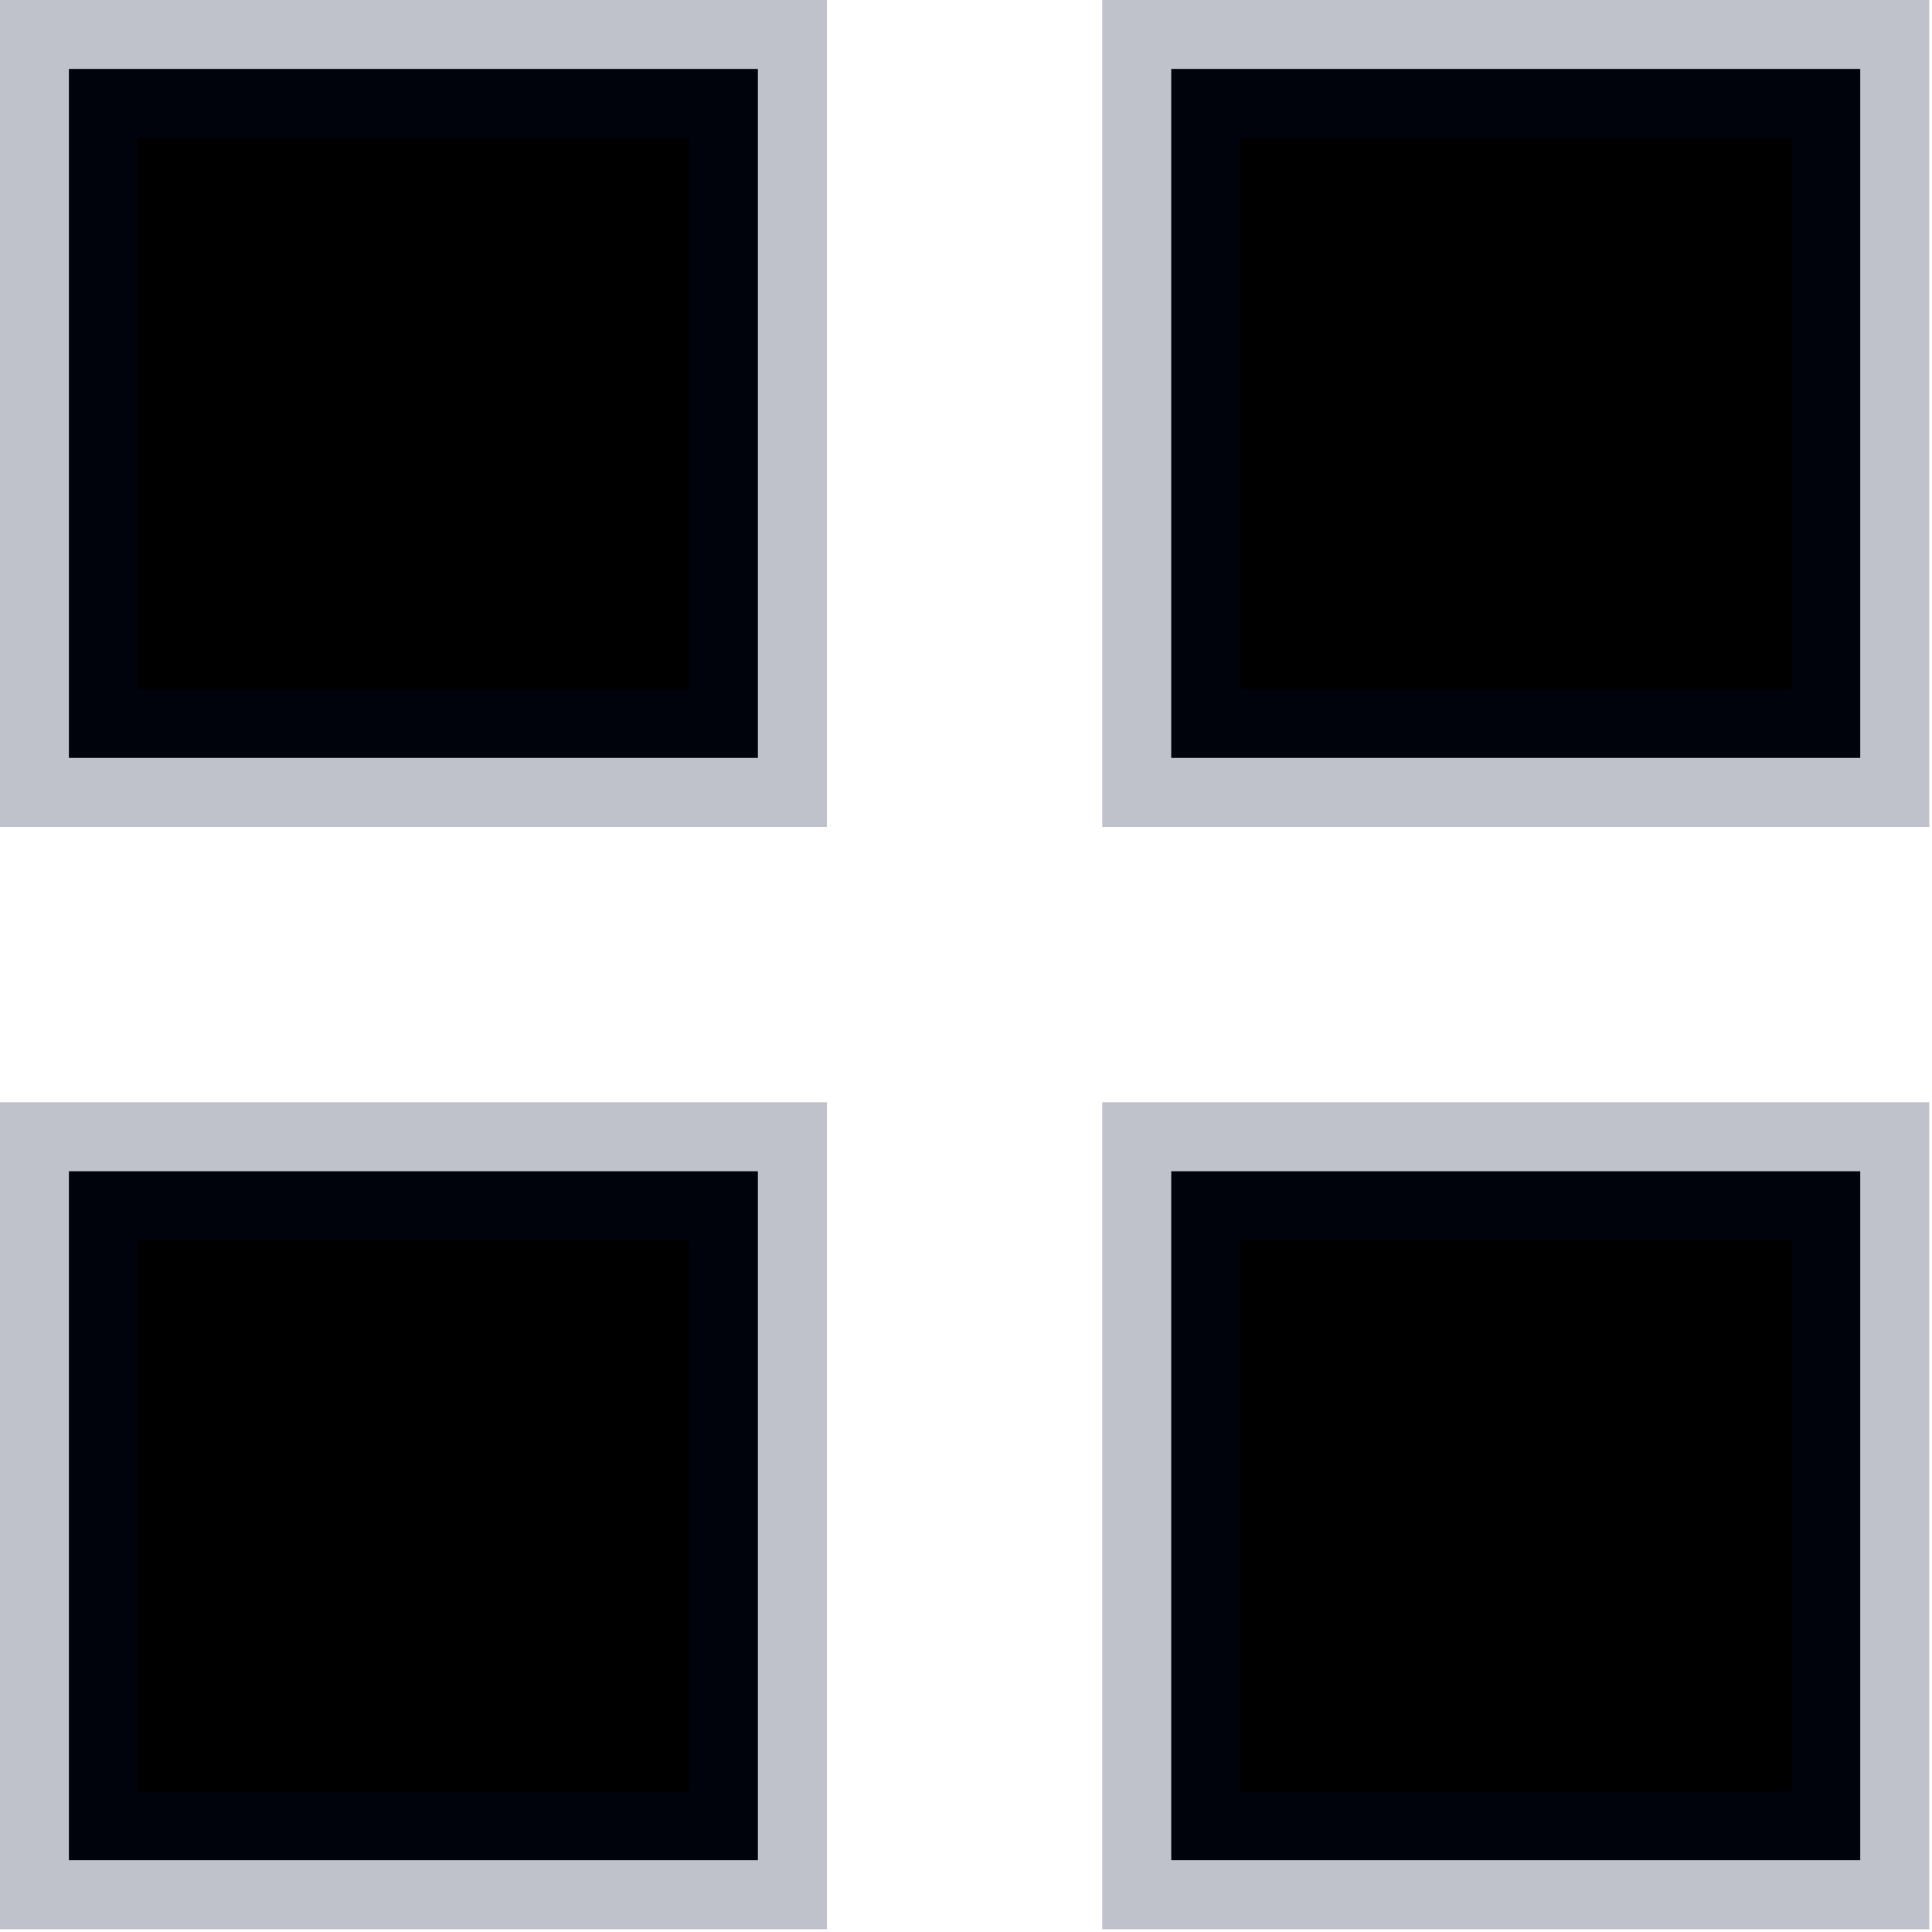 <?xml version="1.0" encoding="UTF-8"?> <svg xmlns="http://www.w3.org/2000/svg" viewBox="0 0 21.00 21.00" data-guides="{&quot;vertical&quot;:[],&quot;horizontal&quot;:[]}"><defs></defs><path fill="#000000" stroke="#000b30" fill-opacity="1" stroke-width="1.5" stroke-opacity="0.25" color="rgb(51, 51, 51)" x="0.75" y="0.75" width="7.5" height="7.5" id="tSvg14844bd9b37" title="Rectangle 1" d="M0.749 0.749C3.245 0.749 5.742 0.749 8.238 0.749C8.238 3.245 8.238 5.742 8.238 8.238C5.742 8.238 3.245 8.238 0.749 8.238C0.749 5.742 0.749 3.245 0.749 0.749Z" style="transform-origin: -11974.5px -9974.5px;"></path><path fill="#000000" stroke="#000b30" fill-opacity="1" stroke-width="1.5" stroke-opacity="0.25" color="rgb(51, 51, 51)" x="12.75" y="0.75" width="7.5" height="7.5" id="tSvg778b4f6318" title="Rectangle 2" d="M12.731 0.749C15.227 0.749 17.724 0.749 20.22 0.749C20.22 3.245 20.22 5.742 20.22 8.238C17.724 8.238 15.227 8.238 12.731 8.238C12.731 5.742 12.731 3.245 12.731 0.749Z" style="transform-origin: -11962.5px -9974.5px;"></path><path fill="#000000" stroke="#000b30" fill-opacity="1" stroke-width="1.5" stroke-opacity="0.25" color="rgb(51, 51, 51)" x="0.75" y="12.75" width="7.5" height="7.5" id="tSvg18e1ab1445d" title="Rectangle 3" d="M0.749 12.731C3.245 12.731 5.742 12.731 8.238 12.731C8.238 15.227 8.238 17.724 8.238 20.22C5.742 20.22 3.245 20.22 0.749 20.22C0.749 17.724 0.749 15.227 0.749 12.731Z" style="transform-origin: -11974.5px -9962.51px;"></path><path fill="#000000" stroke="#000b30" fill-opacity="1" stroke-width="1.5" stroke-opacity="0.25" color="rgb(51, 51, 51)" x="12.75" y="12.75" width="7.5" height="7.5" id="tSvg46f0113f2a" title="Rectangle 4" d="M12.731 12.731C15.227 12.731 17.724 12.731 20.22 12.731C20.22 15.227 20.22 17.724 20.22 20.22C17.724 20.22 15.227 20.22 12.731 20.22C12.731 17.724 12.731 15.227 12.731 12.731Z" style="transform-origin: -11962.5px -9962.51px;"></path></svg> 